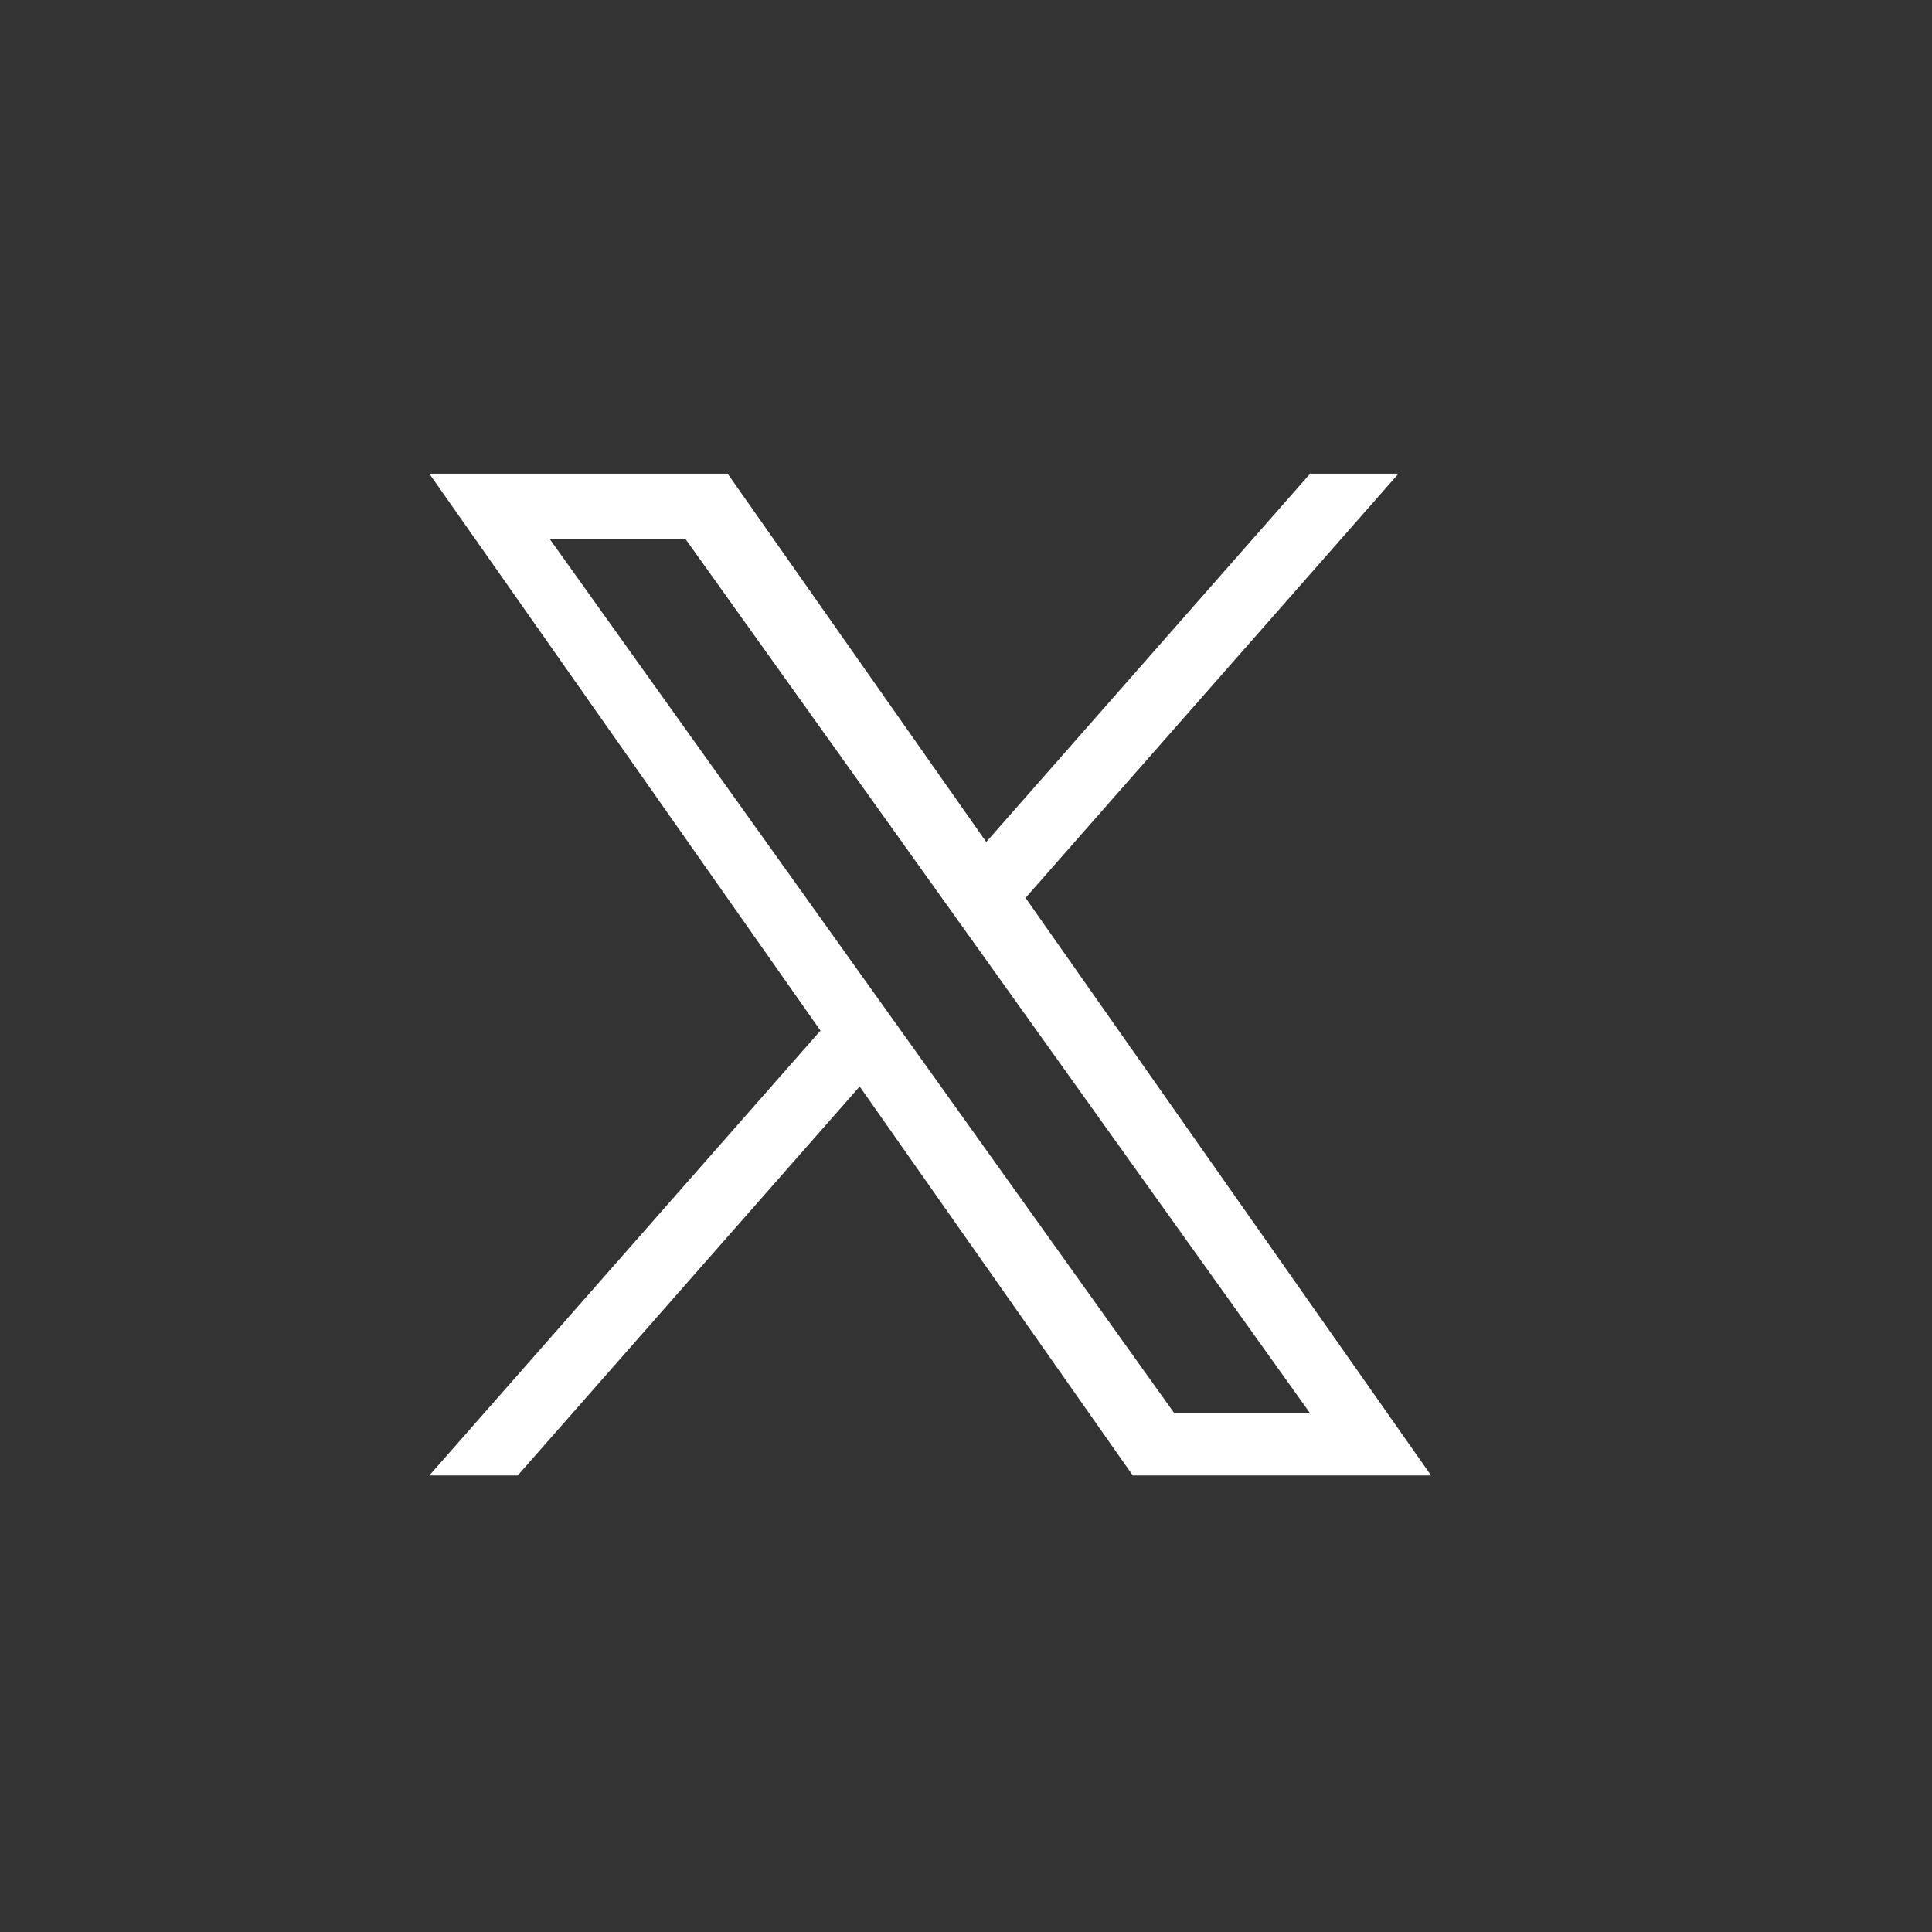 <svg width="27" height="27" viewBox="0 0 27 27" fill="none" xmlns="http://www.w3.org/2000/svg">
<rect x="0" y="0" width="27" height="27" fill="#333333" stroke="none"/>
<path d="M14.332 12.548L19.544 6.62H18.309L13.783 11.767L10.169 6.62H6L11.466 14.403L6 20.62H7.235L12.014 15.184L15.831 20.62H20L14.332 12.548H14.332ZM12.64 14.472L12.086 13.697L7.68 7.529H9.577L13.133 12.507L13.687 13.282L18.309 19.751H16.412L12.64 14.472V14.472Z" fill="white"/>
</svg>
